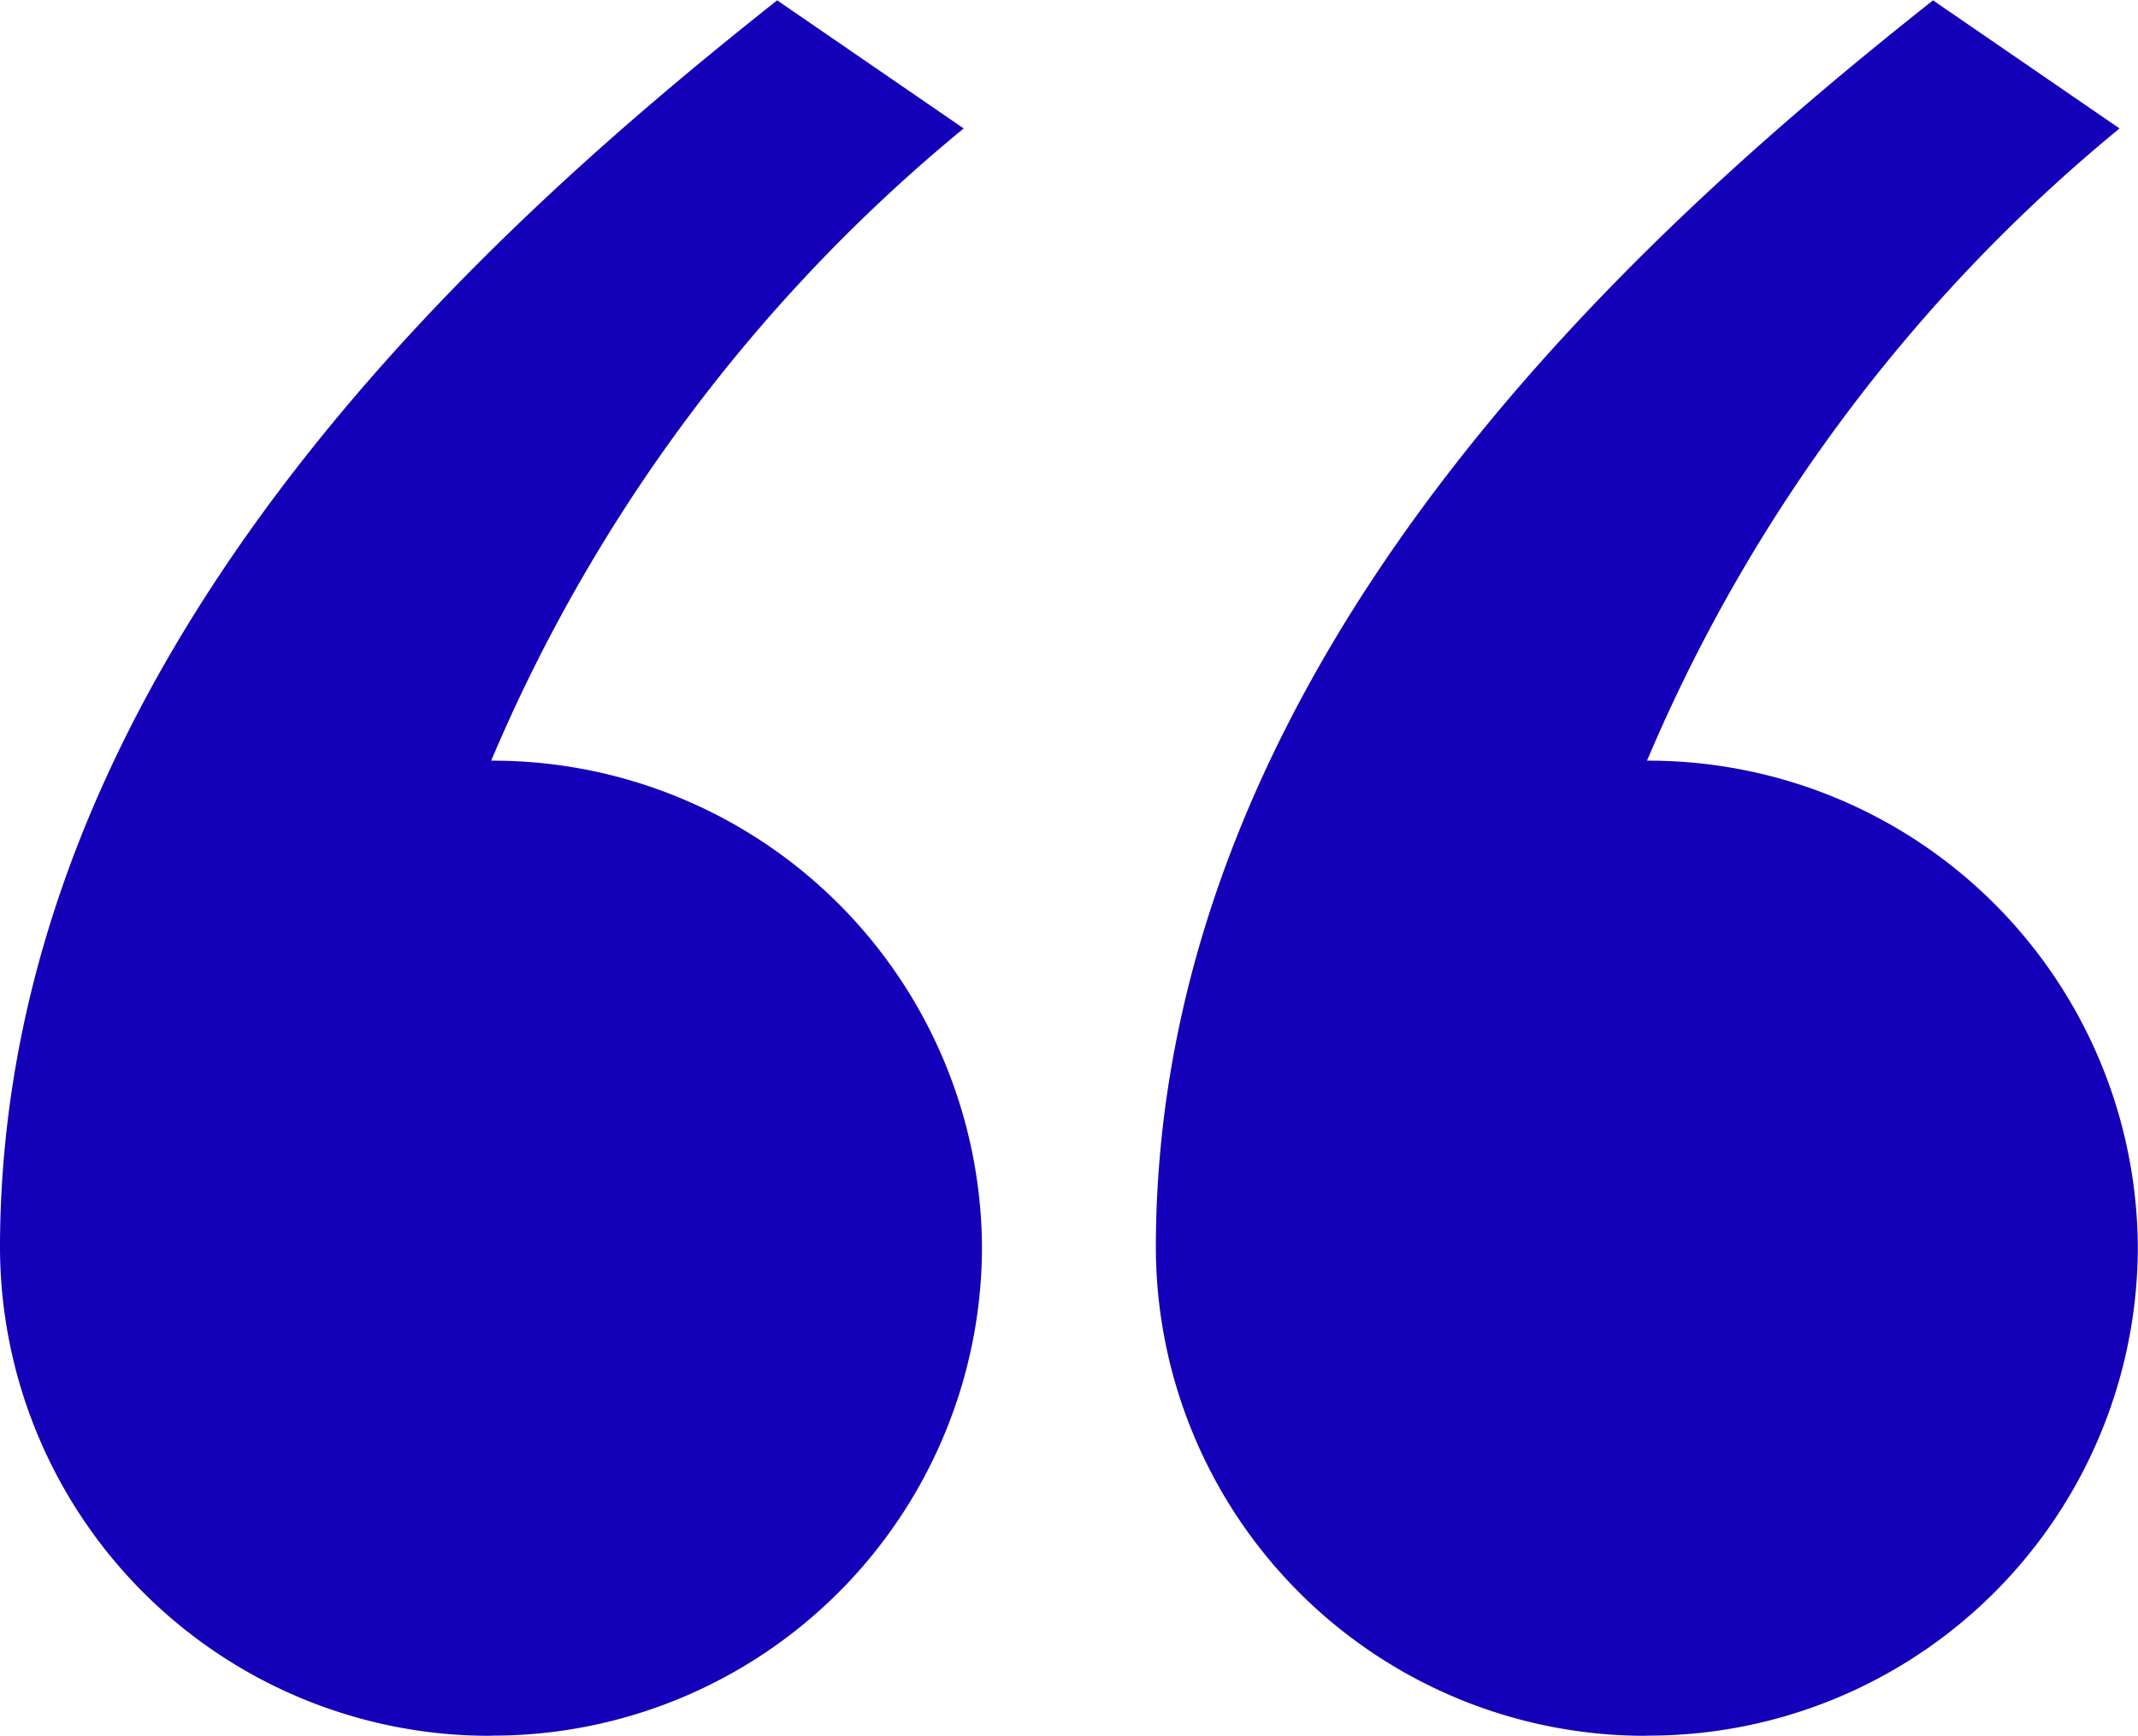<svg xmlns="http://www.w3.org/2000/svg" width="12.85" height="10.433" viewBox="0 0 12.85 10.433">
  <defs>
    <style>
      .cls-1 {
        fill: #1400b9;
      }

      .cls-2 {
        fill: rgba(0,0,0,0);
      }
    </style>
  </defs>
  <g id="グループ_8" data-name="グループ 8" transform="translate(1016.999 -1645.154)">
    <g id="グループ_6" data-name="グループ 6" transform="translate(-1016.999 1645.154)">
      <g id="グループ_5" data-name="グループ 5">
        <path id="パス_2" data-name="パス 2" class="cls-1" d="M-45.049-74.413a2.941,2.941,0,0,0,2.951-2.93,2.94,2.94,0,0,0-2.95-2.93,9.906,9.906,0,0,1,2.84-3.8l-1.121-.77C-45.08-83.456-48-80.874-48-77.342a2.941,2.941,0,0,0,2.951,2.93Z" transform="translate(48 84.845)"/>
        <path id="パス_2_-_アウトライン" data-name="パス 2 - アウトライン" class="cls-2" d="M-45.049-74.412A2.941,2.941,0,0,1-48-77.342c0-3.532,2.92-6.114,4.671-7.5l1.121.77a9.906,9.906,0,0,0-2.84,3.8,2.94,2.94,0,0,1,2.95,2.93,2.94,2.94,0,0,1-2.951,2.93Zm0,0h0a2.94,2.94,0,0,0,2.951-2.93,2.94,2.94,0,0,0-2.95-2.93,9.906,9.906,0,0,1,2.84-3.8l-1.121-.77C-45.08-83.456-48-80.874-48-77.342A2.941,2.941,0,0,0-45.049-74.412Z" transform="translate(48 84.845)"/>
      </g>
    </g>
    <g id="グループ_7" data-name="グループ 7" transform="translate(-1010.052 1645.154)">
      <g id="グループ_5-2" data-name="グループ 5">
        <path id="パス_2-2" data-name="パス 2" class="cls-1" d="M-45.049-74.413a2.941,2.941,0,0,0,2.951-2.93,2.94,2.94,0,0,0-2.95-2.93,9.906,9.906,0,0,1,2.84-3.8l-1.121-.77C-45.08-83.456-48-80.874-48-77.342a2.941,2.941,0,0,0,2.951,2.93Z" transform="translate(48 84.845)"/>
        <path id="パス_2_-_アウトライン-2" data-name="パス 2 - アウトライン" class="cls-2" d="M-45.049-74.412A2.941,2.941,0,0,1-48-77.342c0-3.532,2.92-6.114,4.671-7.5l1.121.77a9.906,9.906,0,0,0-2.84,3.8,2.94,2.94,0,0,1,2.95,2.93,2.94,2.94,0,0,1-2.951,2.93Zm0,0h0a2.94,2.94,0,0,0,2.951-2.93,2.94,2.94,0,0,0-2.95-2.93,9.906,9.906,0,0,1,2.84-3.8l-1.121-.77C-45.08-83.456-48-80.874-48-77.342A2.941,2.941,0,0,0-45.049-74.412Z" transform="translate(48 84.845)"/>
      </g>
    </g>
  </g>
</svg>
